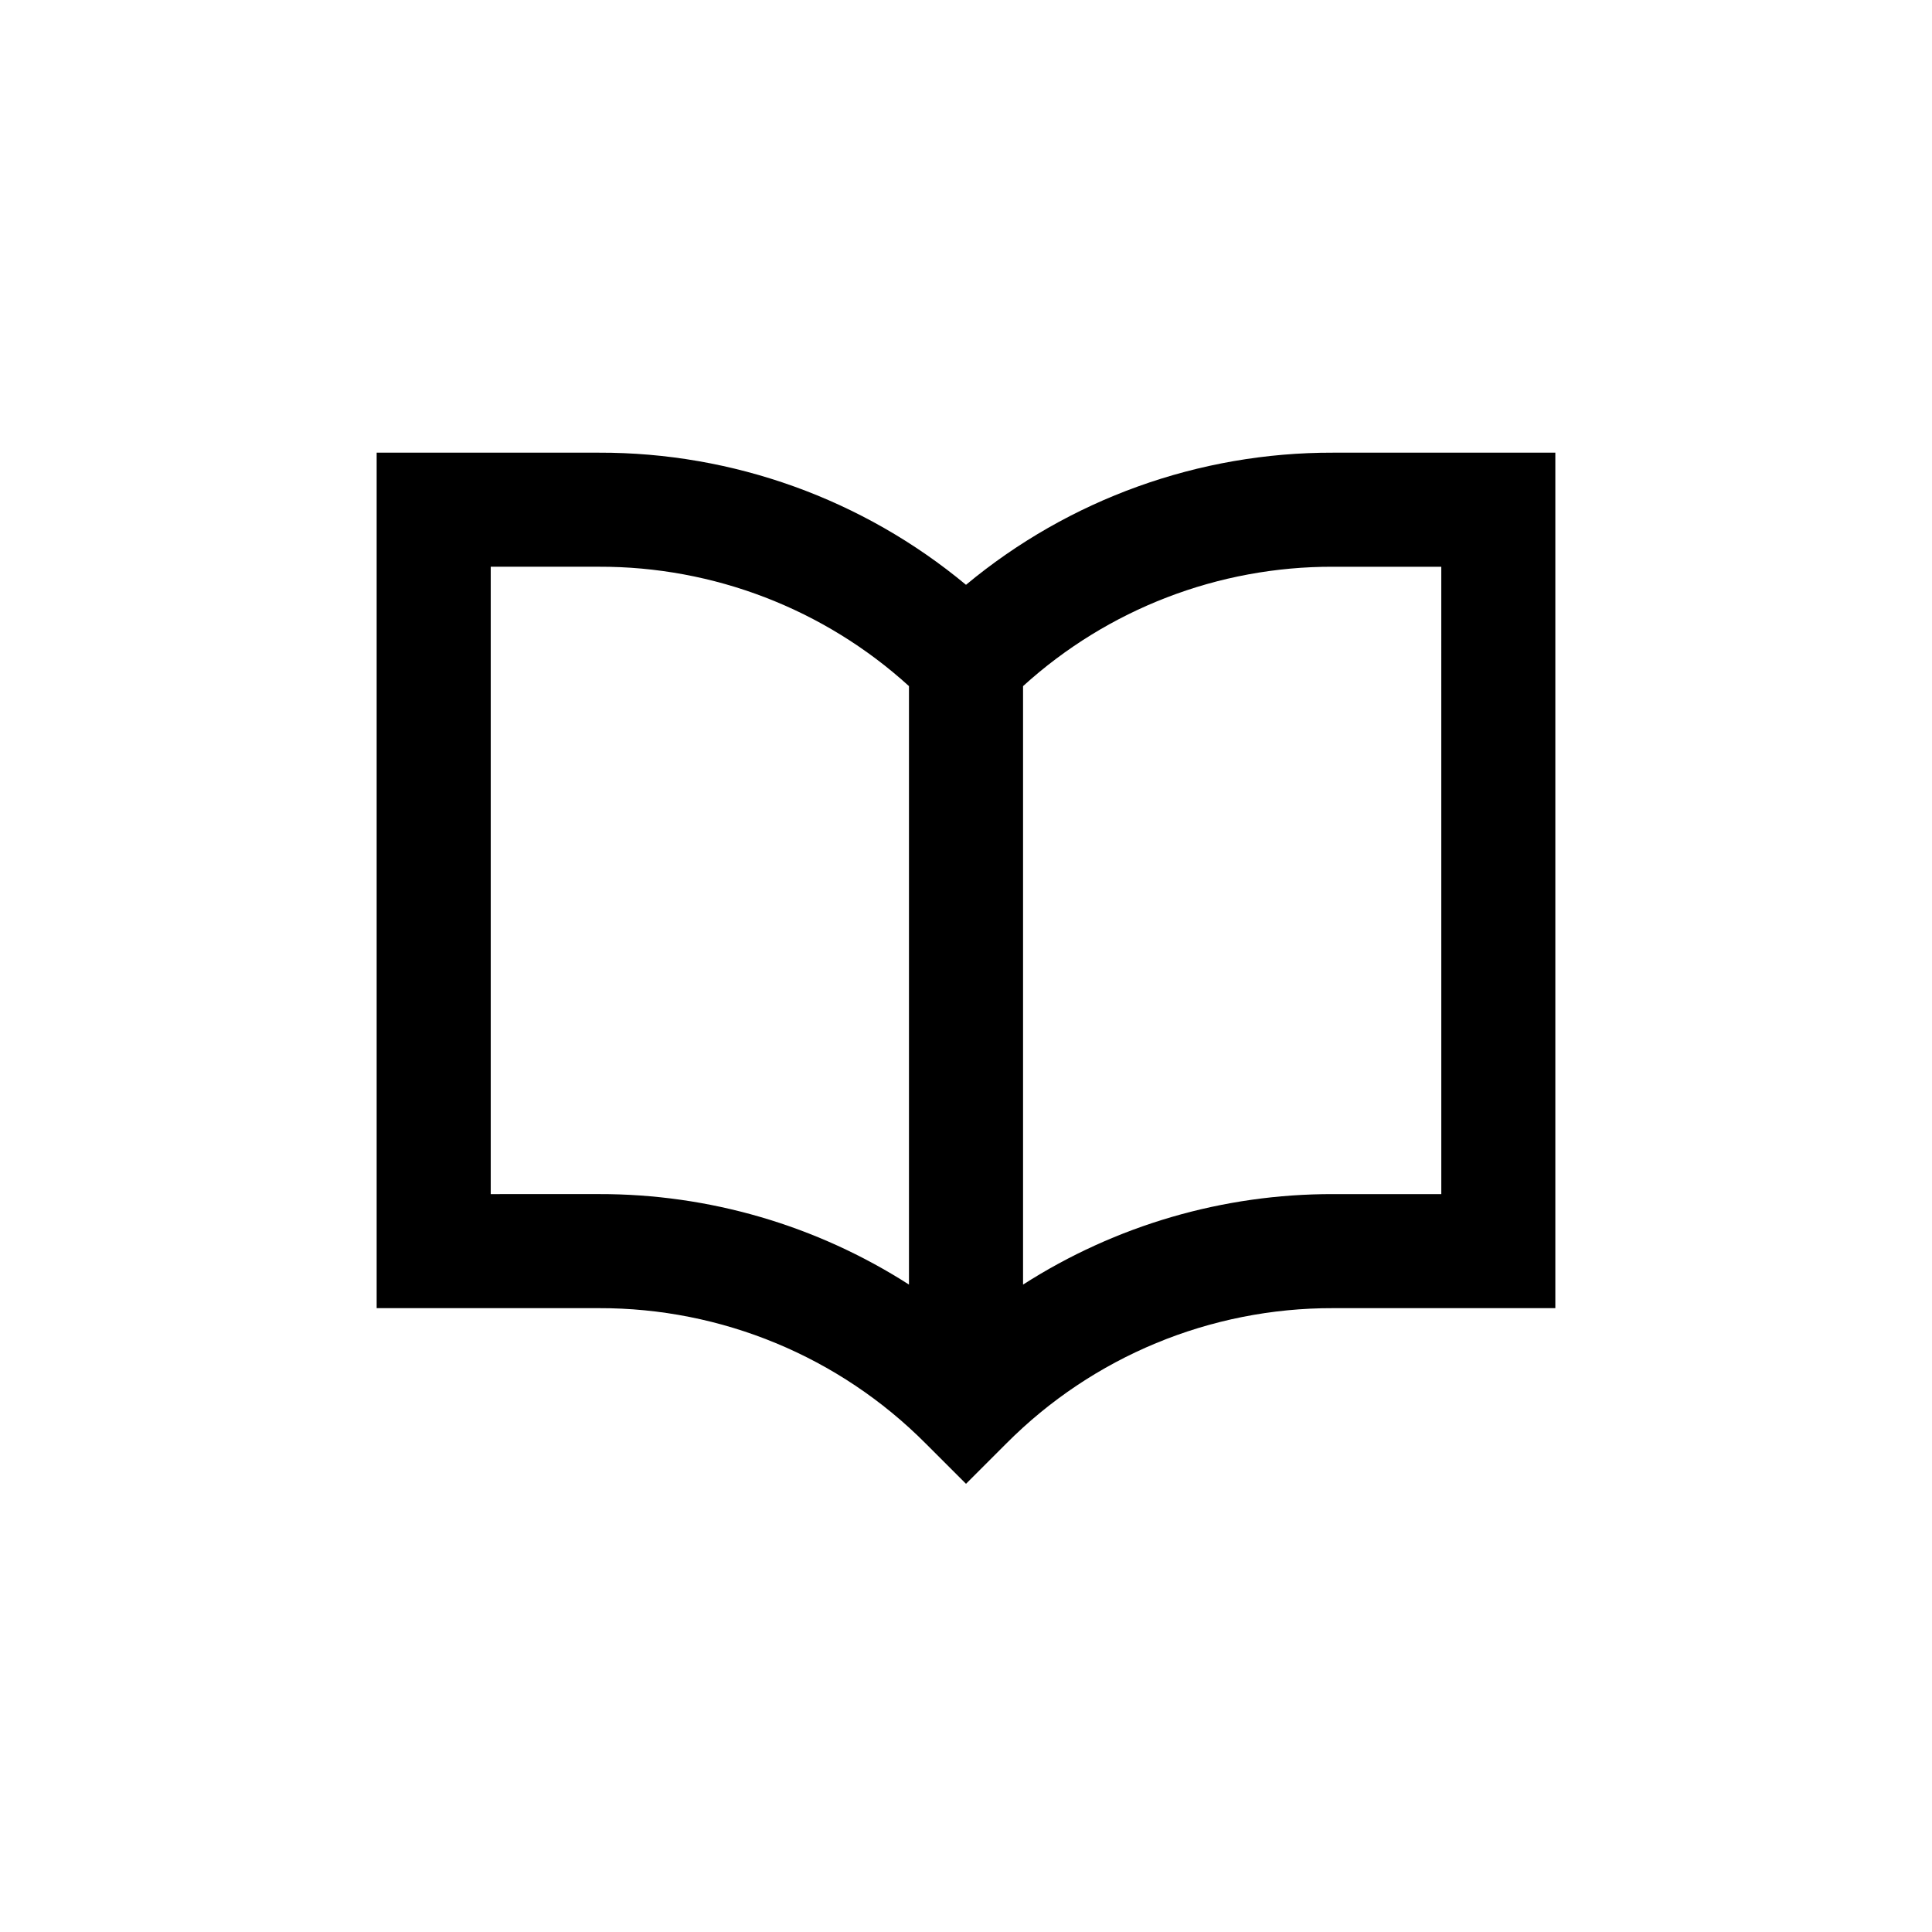 <?xml version="1.0" encoding="UTF-8"?>
<!-- Uploaded to: SVG Repo, www.svgrepo.com, Generator: SVG Repo Mixer Tools -->
<svg fill="#000000" width="800px" height="800px" version="1.1" viewBox="144 144 512 512" xmlns="http://www.w3.org/2000/svg">
 <path d="m400 298.98c-27.324-22.715-61.758-35.109-97.285-35.016h-58.898v226.71h58.898c32.496-0.082 63.68 12.832 86.602 35.871l10.684 10.68 10.68-10.68c22.922-23.039 54.105-35.953 86.605-35.871h58.895v-226.71h-58.895c-35.531-0.094-69.965 12.301-97.285 35.016zm-125.95 161.47v-166.26h28.668c30.379-0.086 59.691 11.199 82.168 31.637v158.6c-24.52-15.719-53.043-24.043-82.168-23.98zm251.91 0h-28.668c-29.125-0.062-57.652 8.262-82.172 23.98v-158.6c22.477-20.438 51.789-31.723 82.172-31.637h28.664z"/>
</svg>